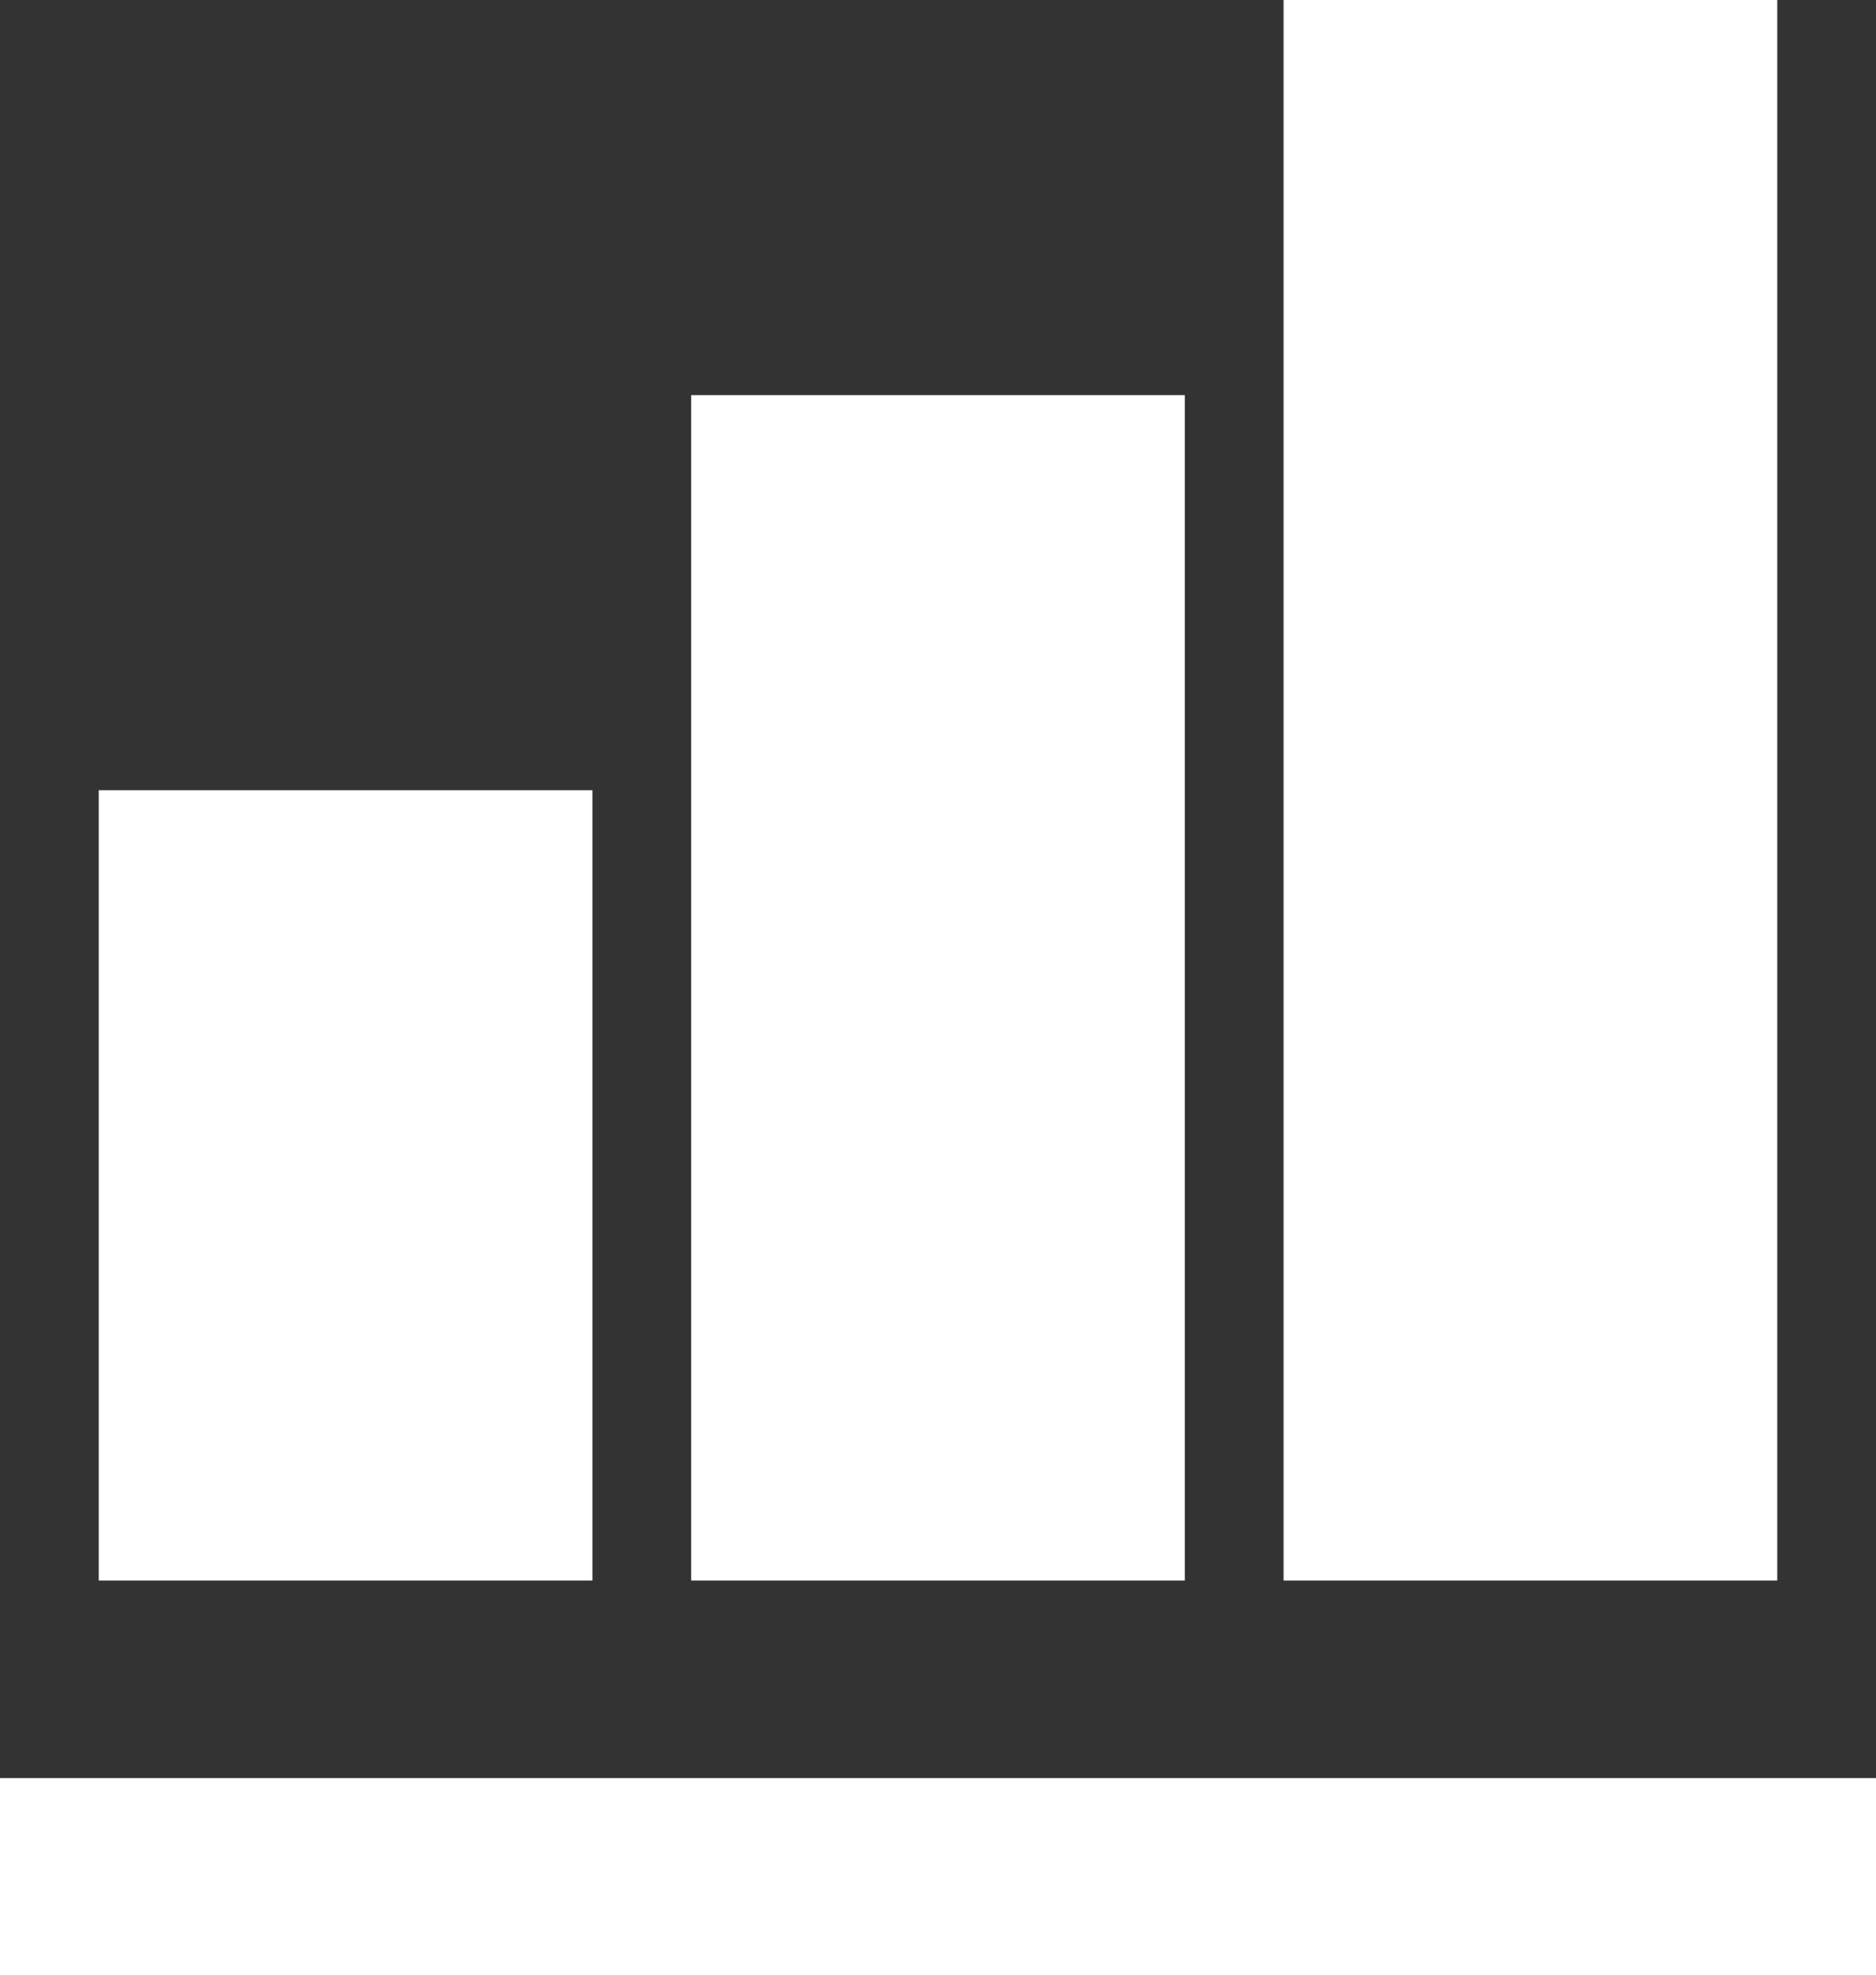 <svg width="38" height="40" viewBox="0 0 38 40" fill="none" xmlns="http://www.w3.org/2000/svg">
<rect x="0" y="0" width="38" height="40" fill="#333333" stroke="none"/>
<path d="M12 32H2V16H12V32ZM24 32H14V8H24V32ZM36 32H26V0H36V32ZM38 40H0V36H38V40Z" fill="white"/>
</svg>
